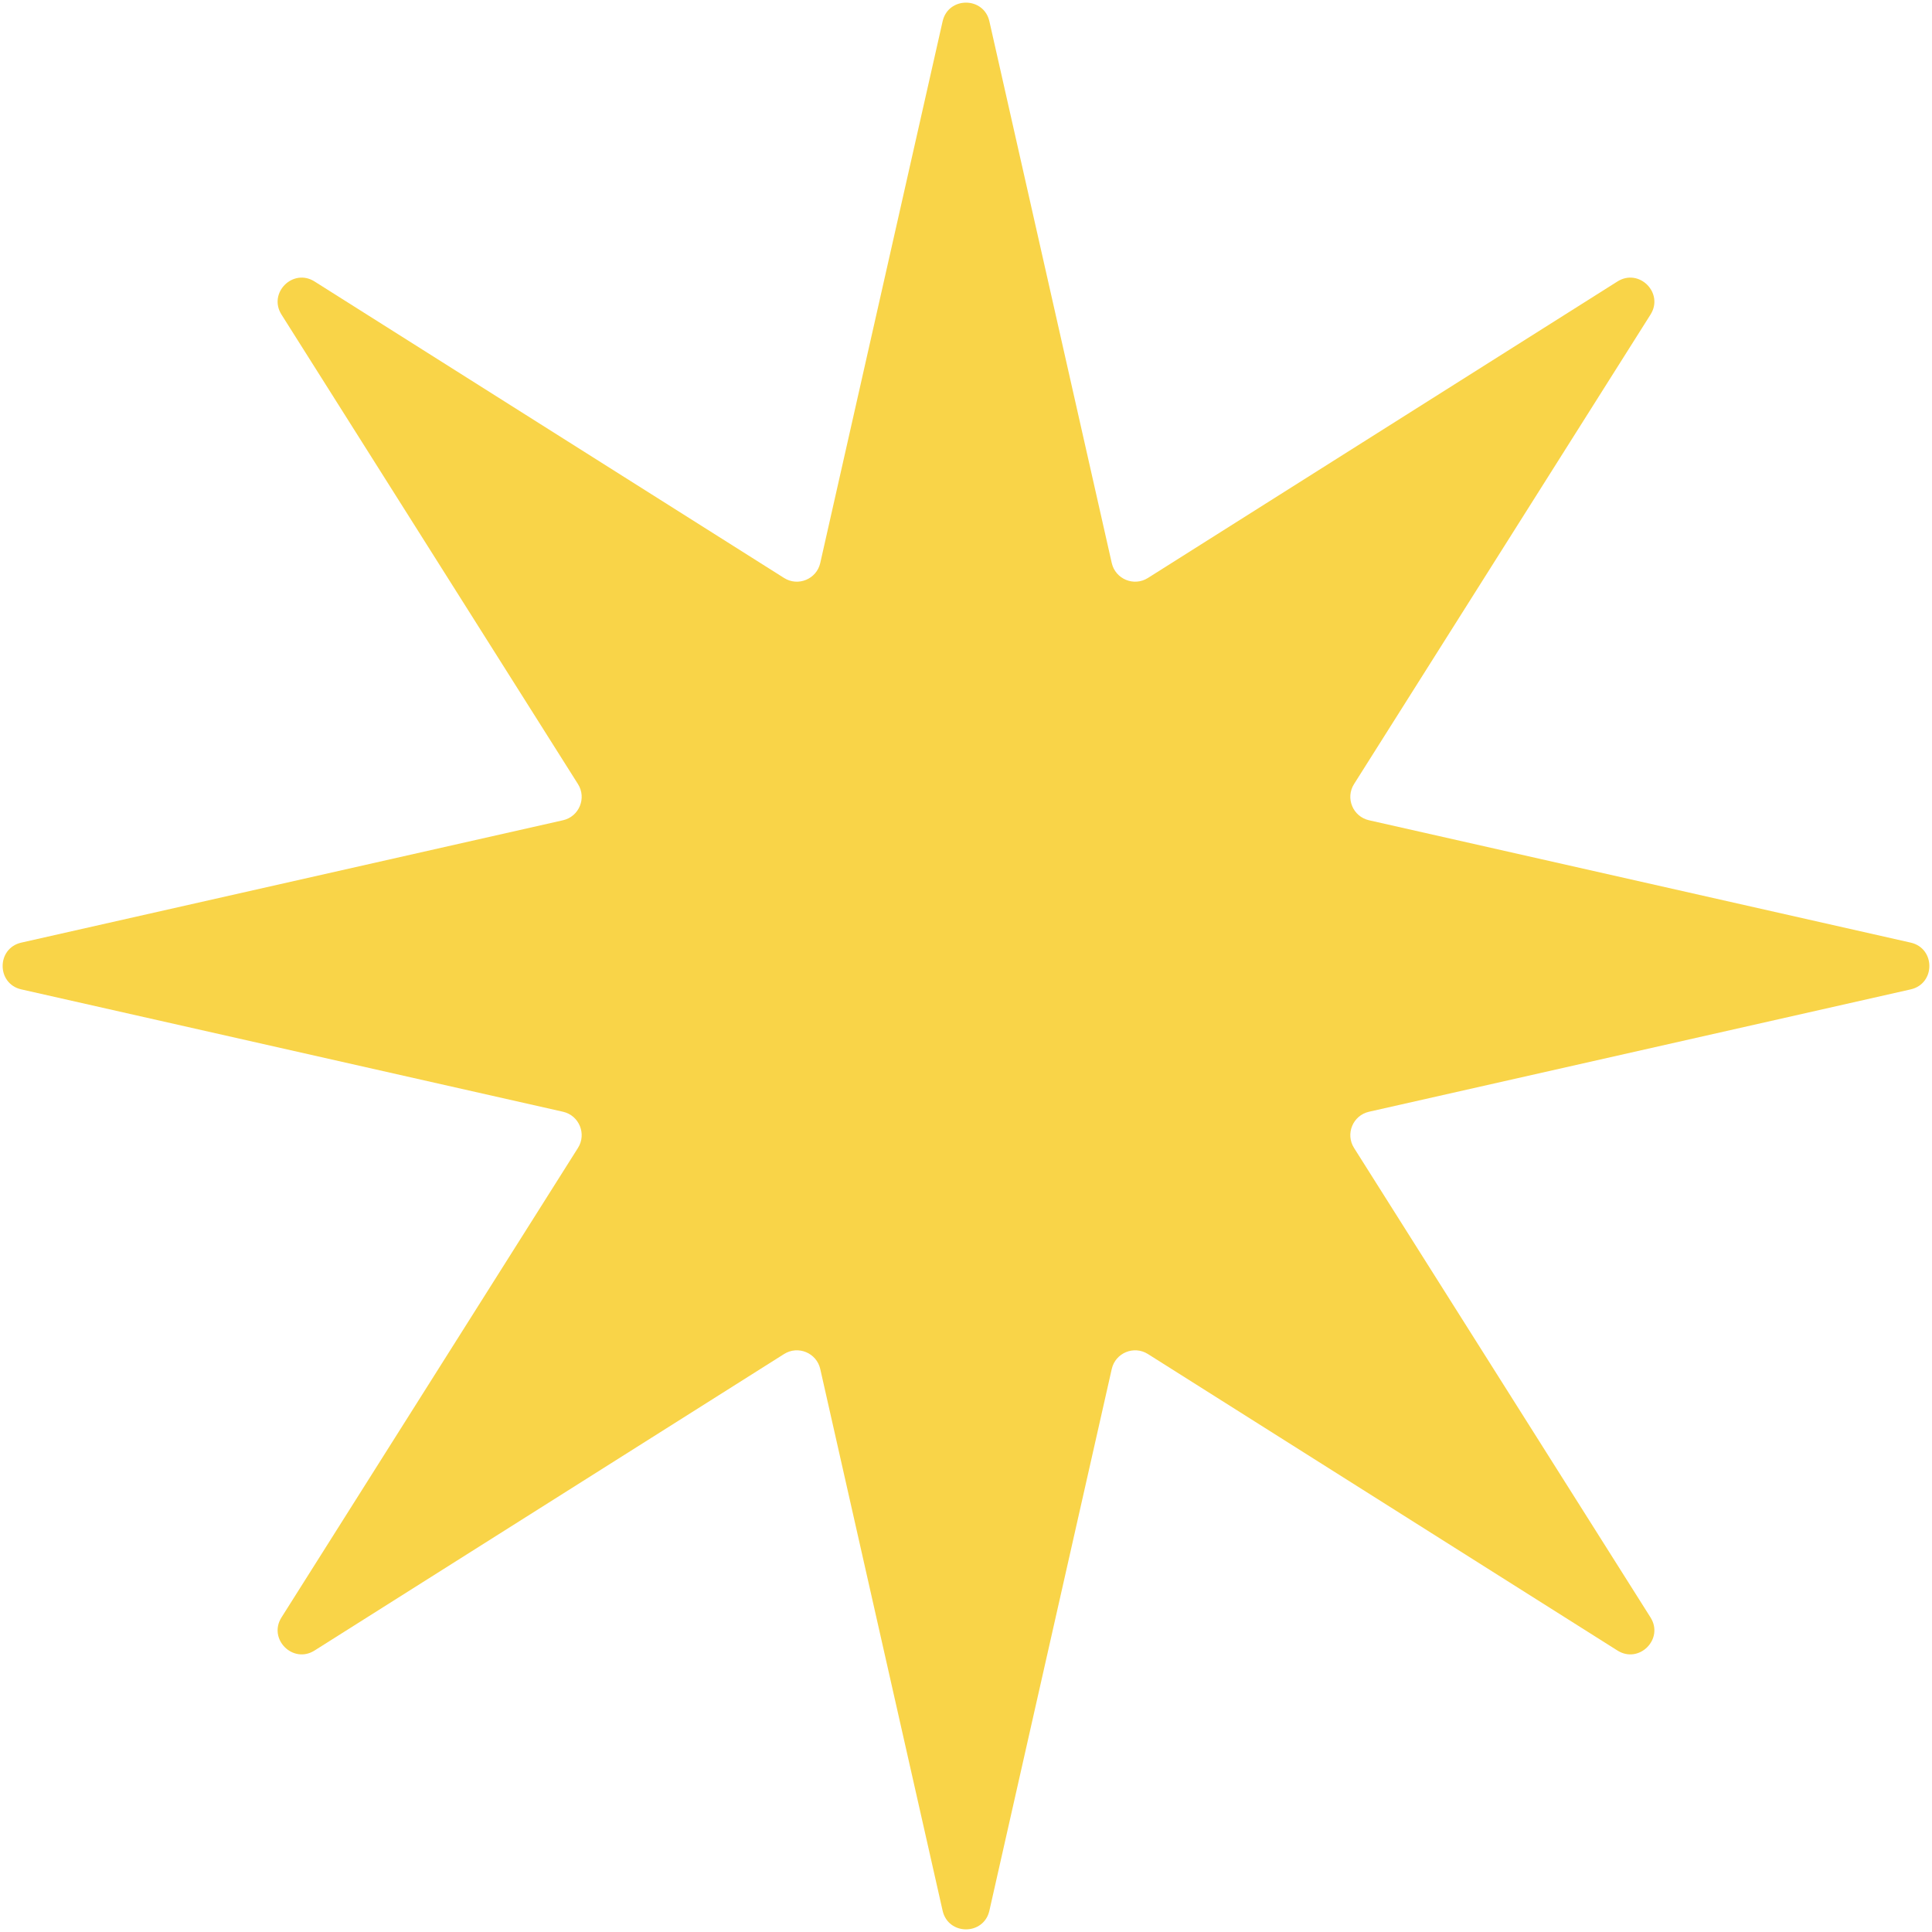 <?xml version="1.0" encoding="UTF-8"?> <svg xmlns="http://www.w3.org/2000/svg" width="564" height="564" viewBox="0 0 564 564" fill="none"> <path d="M275.172 6.228C276.816 -1.049 287.184 -1.049 288.828 6.228L324.545 164.346C325.61 169.063 331.022 171.304 335.11 168.723L472.172 82.171C478.48 78.188 485.812 85.52 481.829 91.828L395.277 228.89C392.696 232.978 394.937 238.39 399.654 239.455L557.772 275.172C565.049 276.816 565.049 287.184 557.772 288.828L399.654 324.545C394.937 325.61 392.696 331.022 395.277 335.11L481.829 472.172C485.812 478.48 478.48 485.812 472.172 481.829L335.11 395.277C331.022 392.696 325.61 394.937 324.545 399.654L288.828 557.772C287.184 565.049 276.816 565.049 275.172 557.772L239.455 399.654C238.39 394.937 232.978 392.696 228.89 395.277L91.828 481.829C85.52 485.812 78.188 478.48 82.171 472.172L168.723 335.11C171.304 331.022 169.063 325.61 164.346 324.545L6.228 288.828C-1.049 287.184 -1.049 276.816 6.228 275.172L164.346 239.455C169.063 238.39 171.304 232.978 168.723 228.89L82.171 91.828C78.188 85.52 85.52 78.188 91.828 82.171L228.89 168.723C232.978 171.304 238.39 169.063 239.455 164.346L275.172 6.228Z" fill="#F9D448"></path> </svg> 